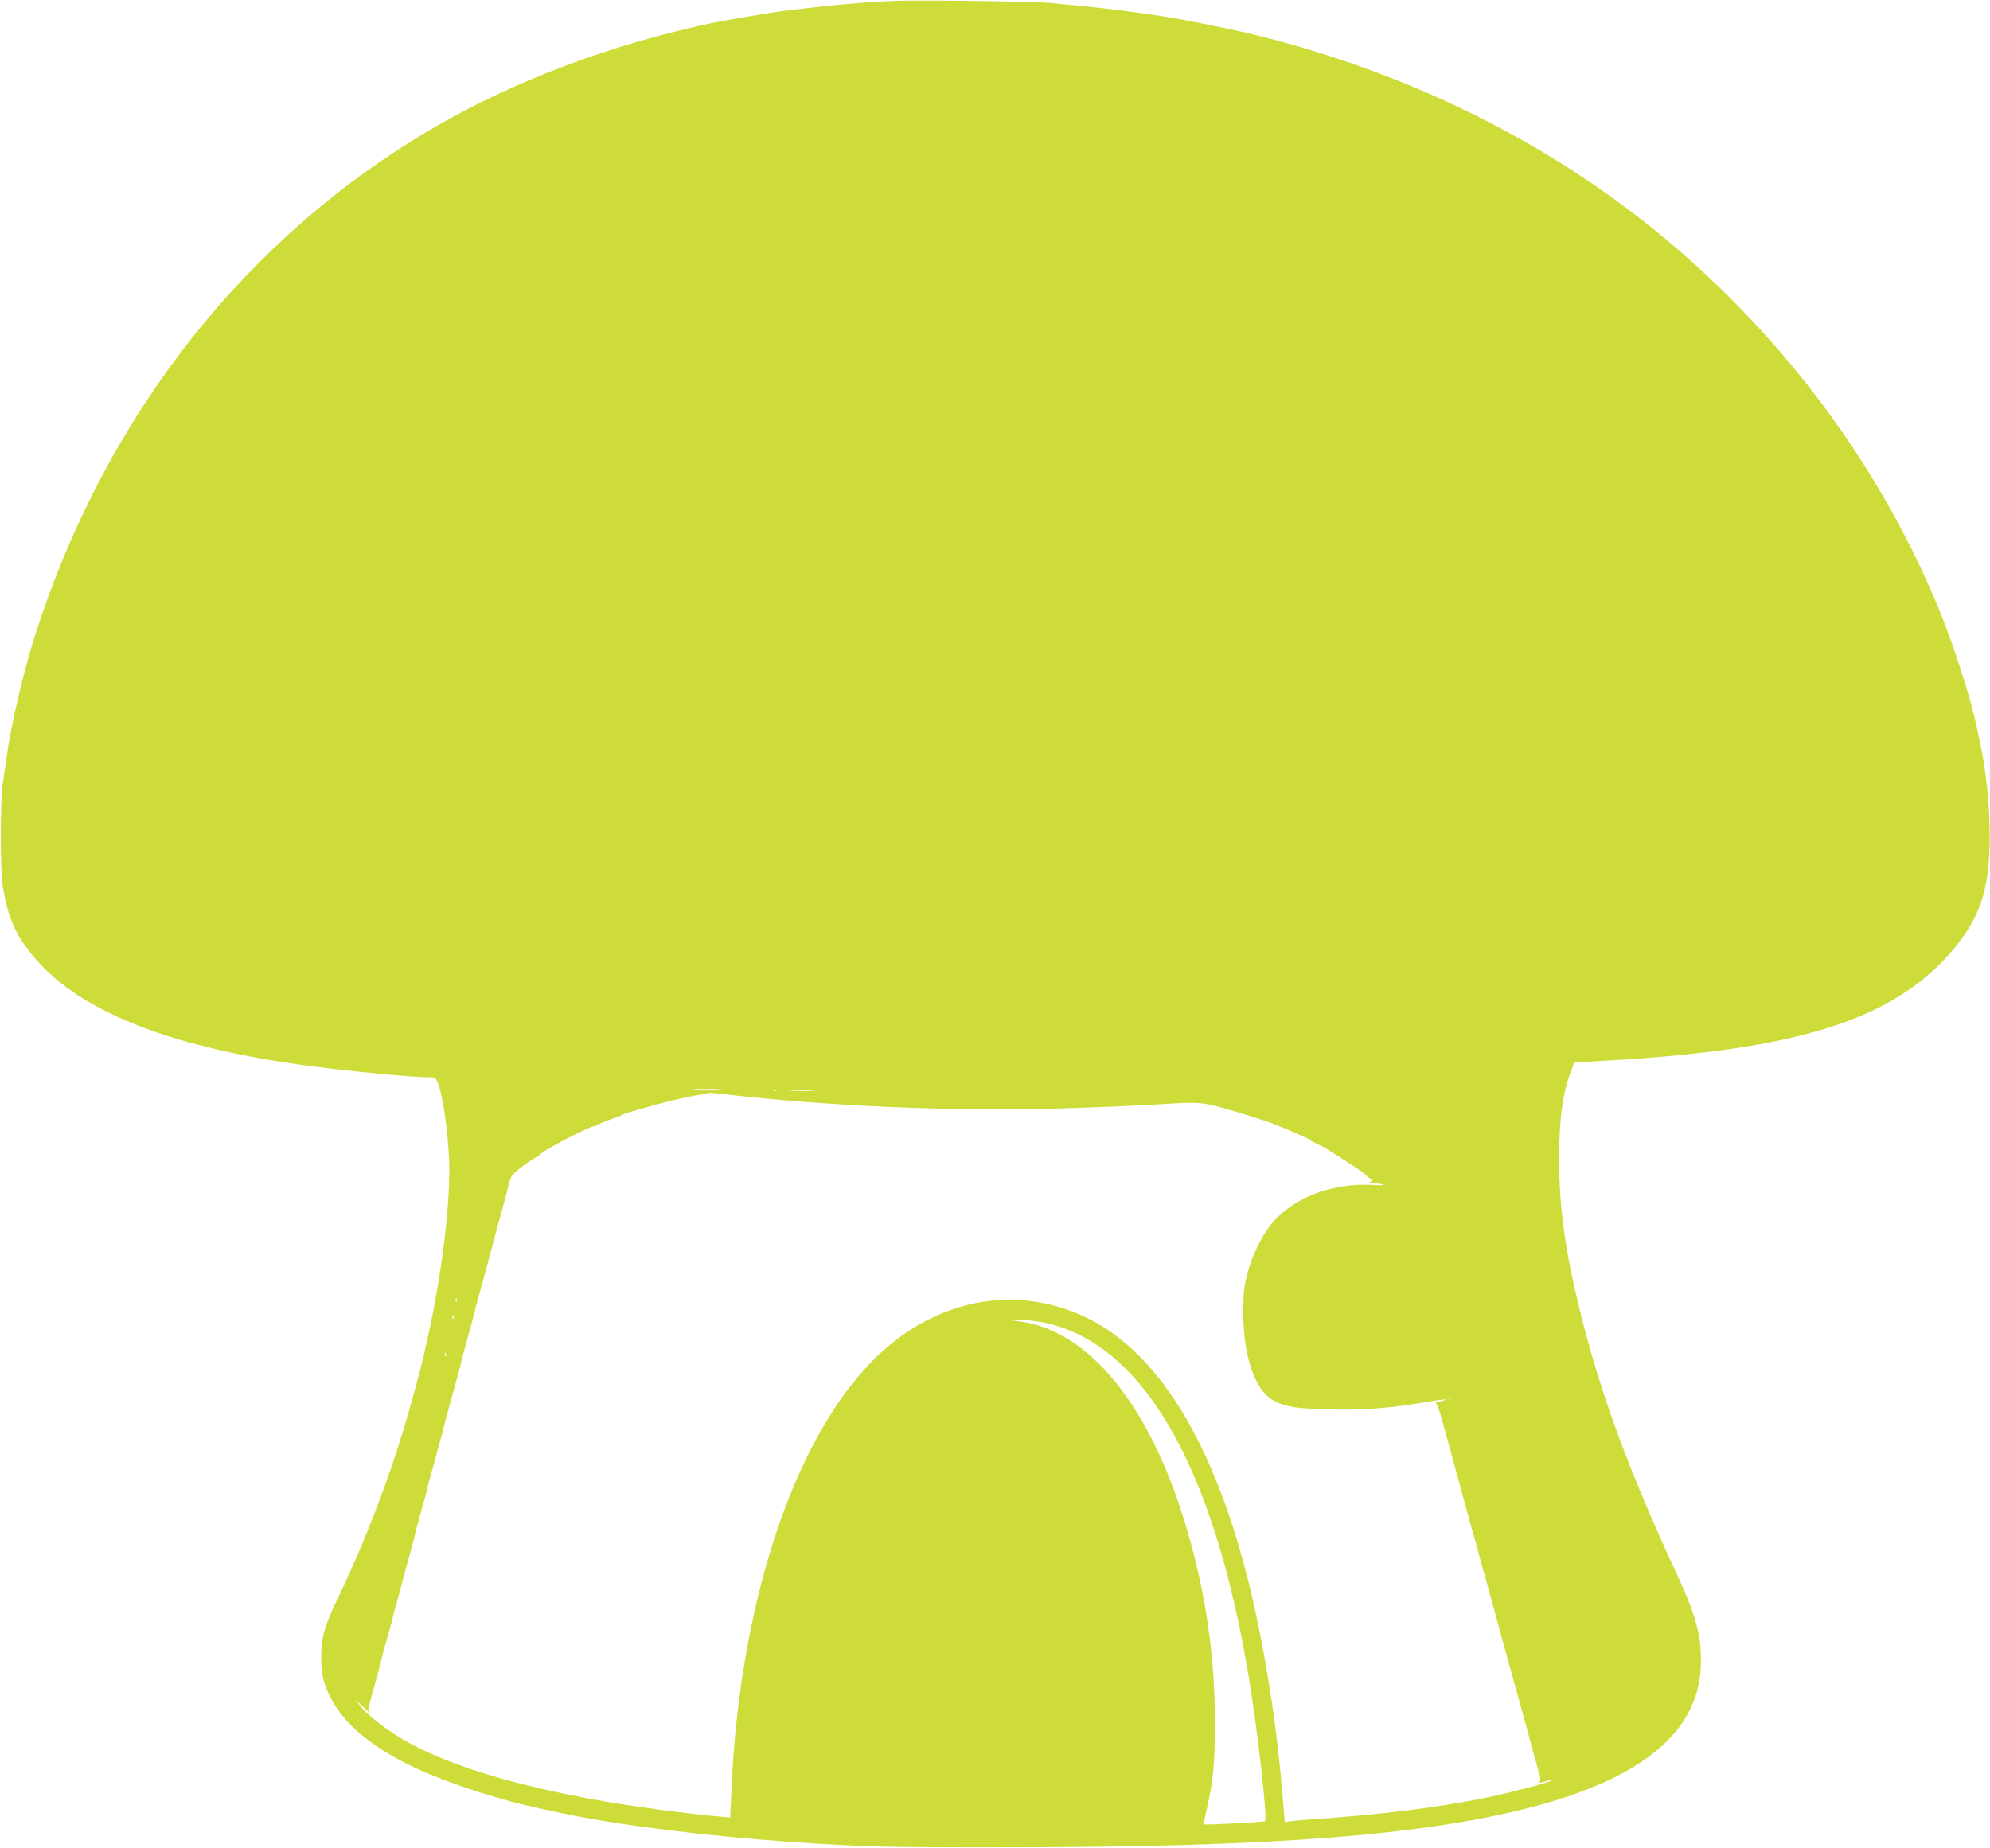<?xml version="1.0" standalone="no"?>
<!DOCTYPE svg PUBLIC "-//W3C//DTD SVG 20010904//EN"
 "http://www.w3.org/TR/2001/REC-SVG-20010904/DTD/svg10.dtd">
<svg version="1.0" xmlns="http://www.w3.org/2000/svg"
 width="1280pt" height="1189pt" viewBox="0 0 1280 1189"
 preserveAspectRatio="xMidYMid meet">
<g transform="translate(0,1189) scale(0.1,-0.1)"
fill="#cddc39" stroke="none">
<path d="M5745 11884 c-215 -10 -421 -29 -705 -64 -73 -9 -385 -62 -465 -79
-645 -138 -1253 -366 -1765 -661 -1217 -702 -2126 -1852 -2579 -3260 -79 -245
-161 -595 -190 -810 -6 -41 -16 -113 -23 -160 -17 -119 -17 -573 1 -670 35
-198 76 -293 183 -427 281 -354 858 -591 1733 -713 263 -37 705 -80 818 -80
45 0 49 -2 62 -33 37 -89 75 -376 75 -568 0 -277 -56 -706 -140 -1079 -4 -19
-13 -57 -19 -85 -5 -27 -17 -75 -25 -105 -8 -30 -24 -91 -36 -135 -121 -455
-288 -909 -488 -1327 -96 -200 -115 -266 -116 -398 0 -83 5 -119 22 -171 67
-199 225 -356 503 -503 214 -113 601 -243 904 -305 22 -5 74 -16 115 -25 371
-78 931 -148 1485 -186 483 -32 586 -35 1395 -34 1691 1 2669 77 3365 259 725
190 1083 497 1086 933 1 179 -33 301 -163 582 -301 647 -492 1169 -616 1680
-98 402 -133 658 -133 975 0 263 21 417 78 570 l19 50 214 12 c1212 69 1820
259 2199 686 210 238 272 443 257 857 -6 178 -30 373 -65 525 -5 22 -14 65
-20 95 -30 148 -138 488 -221 695 -372 927 -985 1765 -1775 2426 -753 628
-1666 1079 -2680 1324 -120 28 -428 91 -522 105 -208 32 -385 55 -533 69 -63
6 -164 16 -225 22 -106 10 -868 20 -1010 13z m-1117 -7001 c-42 -2 -114 -2
-160 0 -46 1 -11 3 77 3 88 0 125 -2 83 -3z m369 -9 c-3 -3 -12 -4 -19 -1 -8
3 -5 6 6 6 11 1 17 -2 13 -5z m231 -1 c-38 -2 -98 -2 -135 0 -38 2 -7 3 67 3
74 0 105 -1 68 -3z m-572 -22 c680 -79 1475 -112 2172 -92 218 7 503 18 632
27 243 15 265 14 400 -22 93 -25 325 -98 330 -104 3 -3 10 -6 16 -7 19 -4 209
-86 214 -93 3 -4 25 -17 50 -28 25 -12 54 -27 65 -34 11 -7 63 -40 115 -73 52
-33 104 -68 115 -77 70 -59 67 -56 48 -61 -10 -3 -3 -6 17 -7 19 -1 49 -6 65
-10 17 -5 -11 -6 -65 -3 -266 15 -517 -84 -656 -256 -62 -78 -120 -198 -151
-316 -22 -86 -26 -121 -26 -250 0 -275 73 -493 187 -560 77 -45 146 -57 366
-62 219 -6 398 8 627 48 64 11 117 18 120 16 2 -3 -13 -8 -33 -12 -21 -3 -33
-10 -28 -13 9 -7 22 -44 42 -117 6 -22 20 -74 32 -115 11 -41 25 -91 30 -110
11 -40 46 -169 60 -220 5 -19 19 -69 30 -110 36 -133 42 -155 50 -180 4 -14
13 -44 19 -67 6 -24 16 -62 22 -85 6 -24 15 -54 19 -68 8 -25 14 -47 50 -180
11 -41 25 -91 30 -110 14 -51 49 -180 60 -220 5 -19 19 -69 30 -110 12 -41 26
-93 32 -115 6 -22 14 -51 18 -65 8 -25 14 -47 50 -180 11 -41 25 -91 30 -110
5 -19 19 -69 30 -110 11 -41 25 -91 31 -111 7 -20 8 -42 4 -49 -5 -9 -1 -10
14 -6 11 3 30 9 41 12 11 3 20 3 20 0 0 -10 -312 -91 -470 -121 -315 -60 -656
-101 -1080 -130 -47 -3 -103 -8 -126 -11 l-40 -6 -13 154 c-34 422 -95 833
-182 1228 -218 982 -587 1621 -1074 1860 -435 213 -930 135 -1314 -209 -549
-489 -925 -1585 -977 -2839 l-7 -164 -81 7 c-78 6 -146 14 -321 36 -744 95
-1323 248 -1672 441 -116 64 -255 169 -301 228 l-36 45 54 -50 c30 -27 48 -42
41 -33 -14 19 -13 27 13 121 9 31 23 83 32 115 9 31 20 73 24 92 4 19 15 61
24 93 9 31 23 83 32 115 9 31 20 73 24 92 5 19 13 51 19 70 5 19 19 69 30 110
20 76 38 143 67 248 9 31 20 73 24 92 4 19 15 61 24 93 9 31 23 83 32 115 9
31 20 73 24 92 4 19 15 61 24 92 29 105 47 172 67 246 10 39 28 105 38 145 20
73 38 140 67 244 9 32 20 74 24 93 4 19 15 61 24 93 9 31 23 83 32 115 9 31
20 73 24 92 4 19 15 61 24 93 29 104 47 171 67 245 10 39 28 105 38 145 20 73
38 140 67 245 9 31 19 73 24 92 4 19 13 46 19 60 12 23 91 86 150 119 13 7 33
21 43 31 35 32 338 188 338 173 0 -3 6 -1 13 5 7 6 46 23 87 38 41 14 80 29
85 33 6 4 28 12 50 18 22 6 81 23 130 37 78 22 172 45 253 62 13 3 43 7 65 11
23 3 44 7 46 9 6 6 15 5 107 -5z m-1719 -1333 c-3 -8 -6 -5 -6 6 -1 11 2 17 5
13 3 -3 4 -12 1 -19z m-20 -110 c-3 -8 -6 -5 -6 6 -1 11 2 17 5 13 3 -3 4 -12
1 -19z m3782 -23 c646 -123 1110 -920 1335 -2295 57 -345 119 -900 103 -916
-6 -6 -388 -26 -394 -20 -1 1 8 51 22 110 40 177 49 285 49 551 0 443 -63 857
-195 1288 -233 759 -621 1229 -1060 1286 l-64 8 61 2 c34 0 98 -6 143 -14z
m-3832 -217 c-3 -8 -6 -5 -6 6 -1 11 2 17 5 13 3 -3 4 -12 1 -19z m6470 -274
c-3 -3 -12 -4 -19 -1 -8 3 -5 6 6 6 11 1 17 -2 13 -5z"/>
</g>
</svg>

